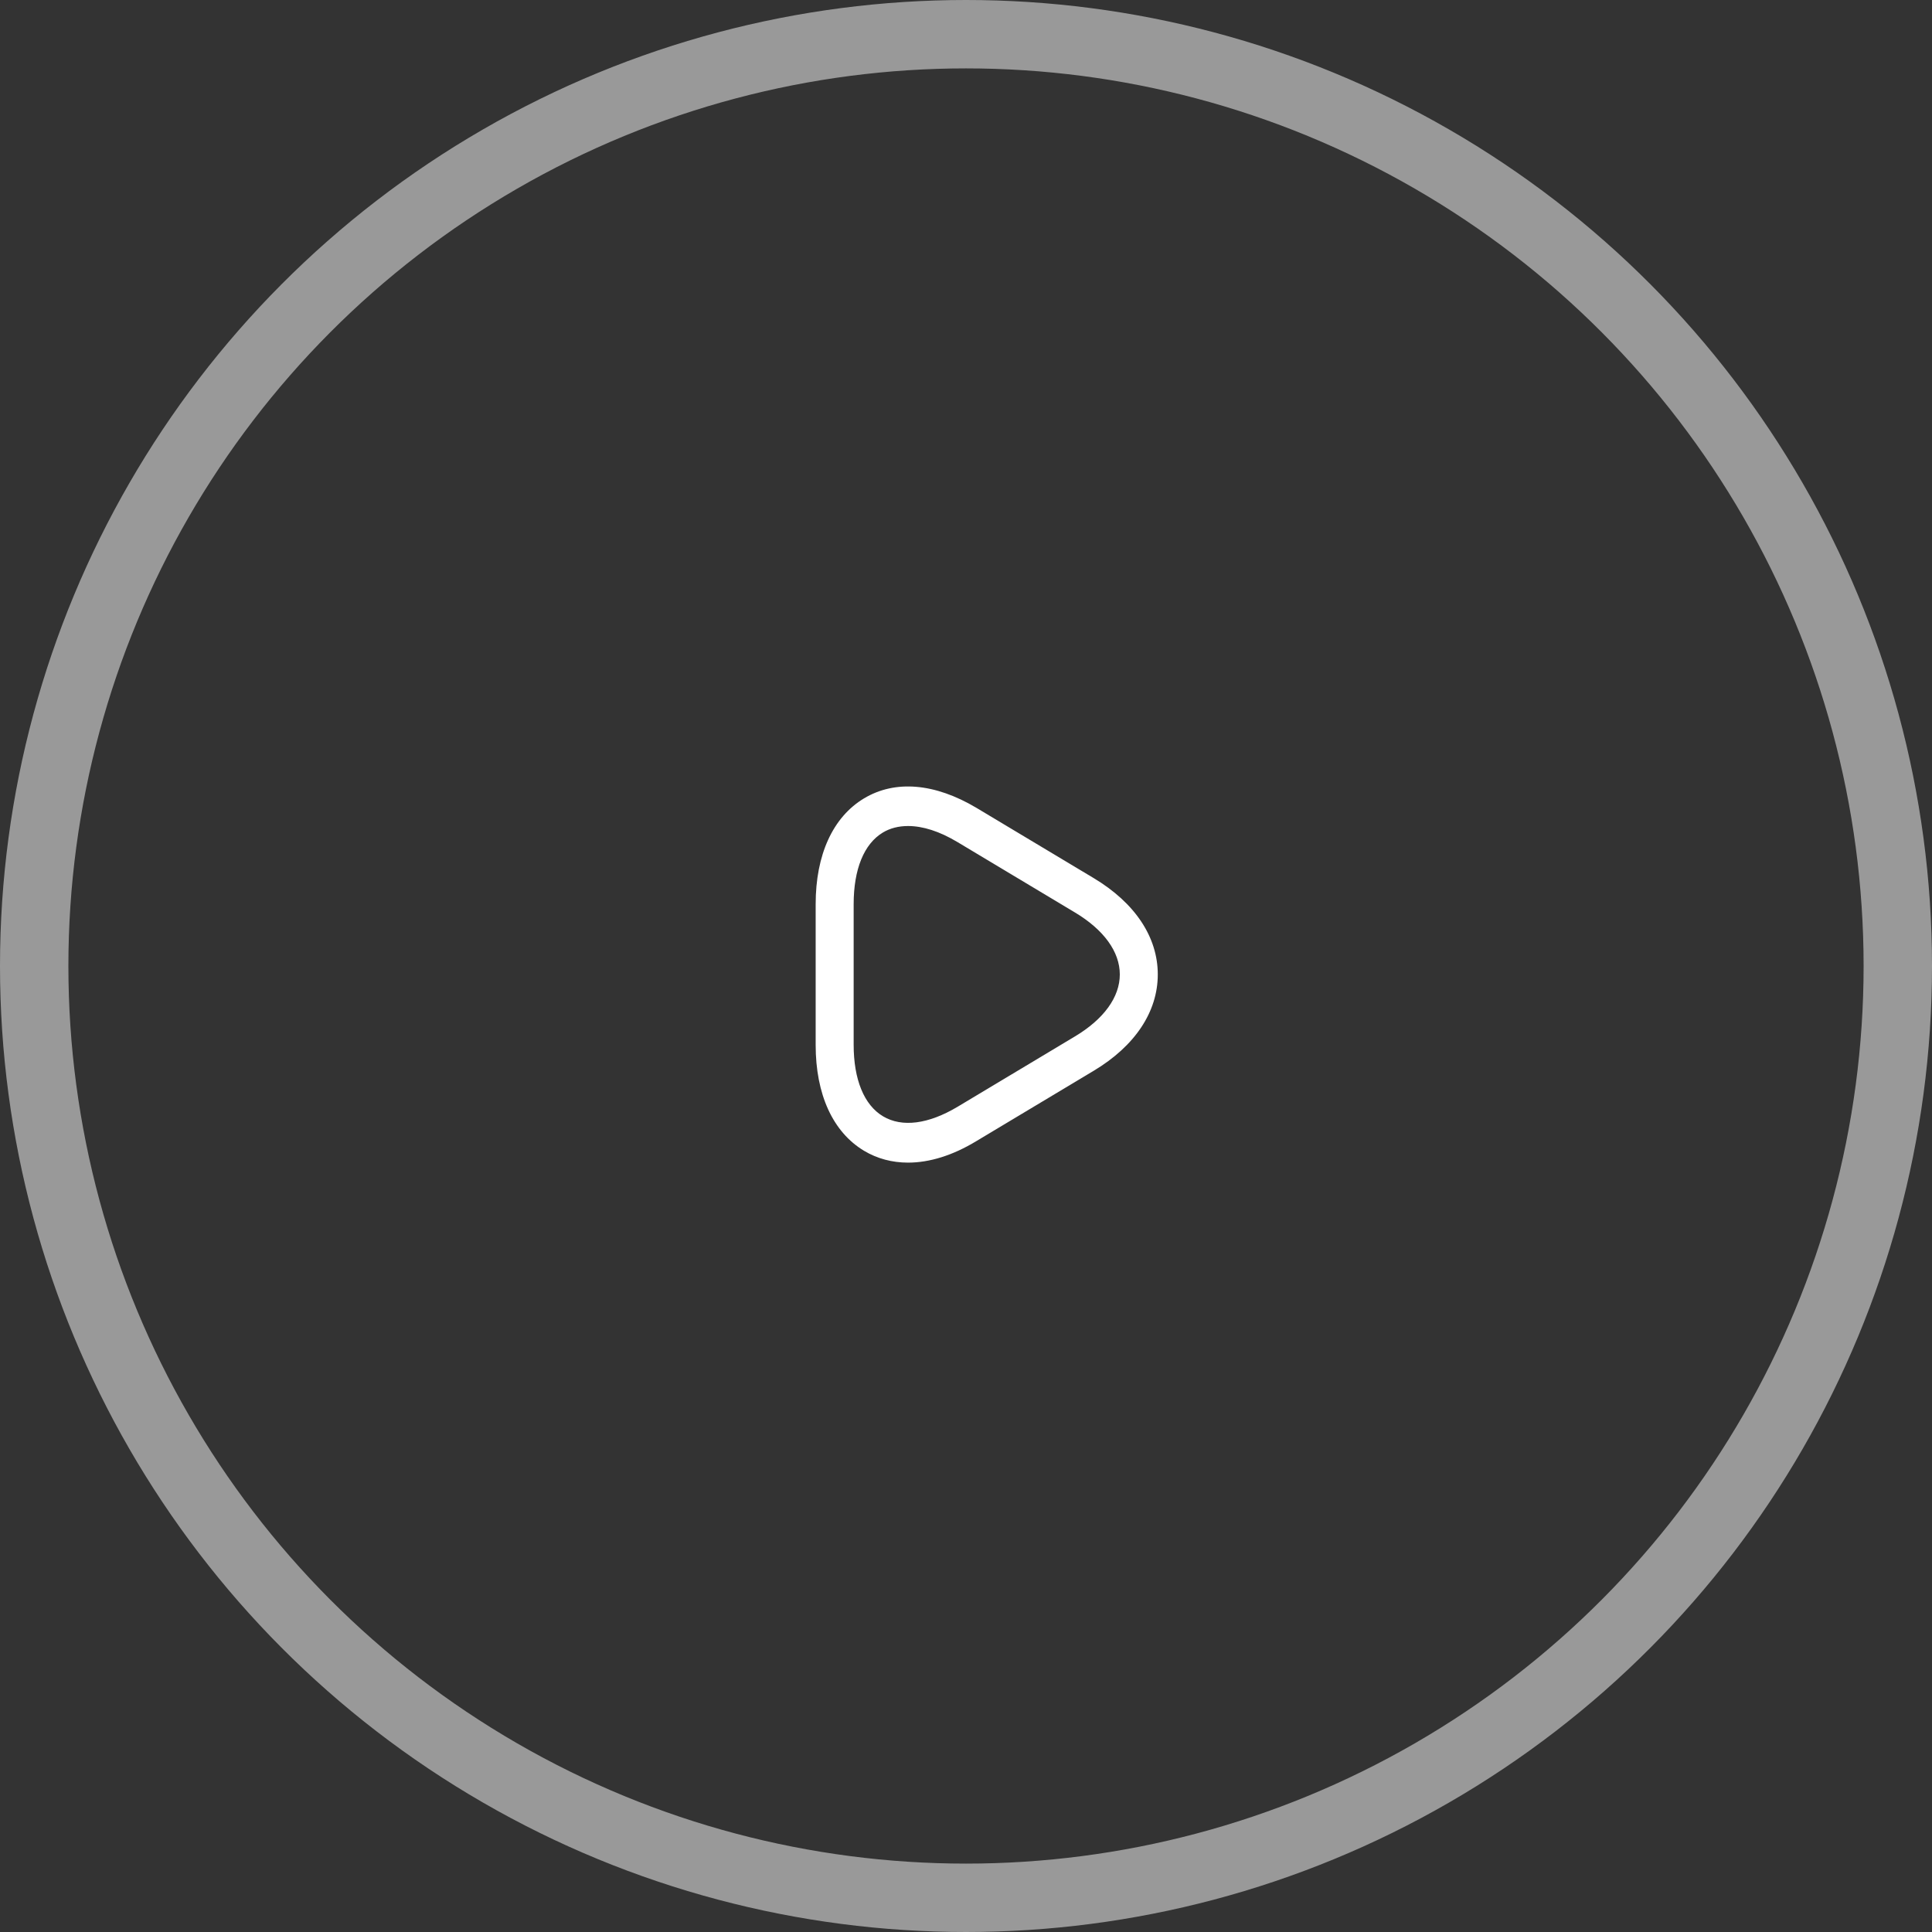 <svg width="113" height="113" viewBox="0 0 113 113" fill="none" xmlns="http://www.w3.org/2000/svg">
<rect x="0" y="0" width="113" height="113" fill="#333333" stroke="none"/>
<circle opacity="0.5" cx="56.5" cy="56.5" r="54.5" stroke="white" stroke-width="4"/>
<path d="M53.113 68C52.18 68 51.306 67.769 50.536 67.307C48.714 66.214 47.707 64.013 47.707 61.119V52.884C47.707 49.99 48.714 47.789 50.536 46.696C52.358 45.603 54.683 45.804 57.112 47.251L63.97 51.36C66.384 52.807 67.717 54.808 67.717 56.994C67.717 59.18 66.384 61.181 63.97 62.628L57.112 66.738C55.72 67.584 54.357 68 53.113 68ZM53.113 48.313C52.565 48.313 52.062 48.436 51.632 48.697C50.536 49.359 49.929 50.837 49.929 52.884V61.104C49.929 63.136 50.536 64.629 51.647 65.291C52.758 65.953 54.298 65.753 56.002 64.737L62.859 60.627C64.563 59.611 65.496 58.318 65.496 56.994C65.496 55.67 64.563 54.377 62.859 53.361L56.002 49.252C54.95 48.62 53.972 48.313 53.113 48.313Z" fill="white"/>
</svg>
